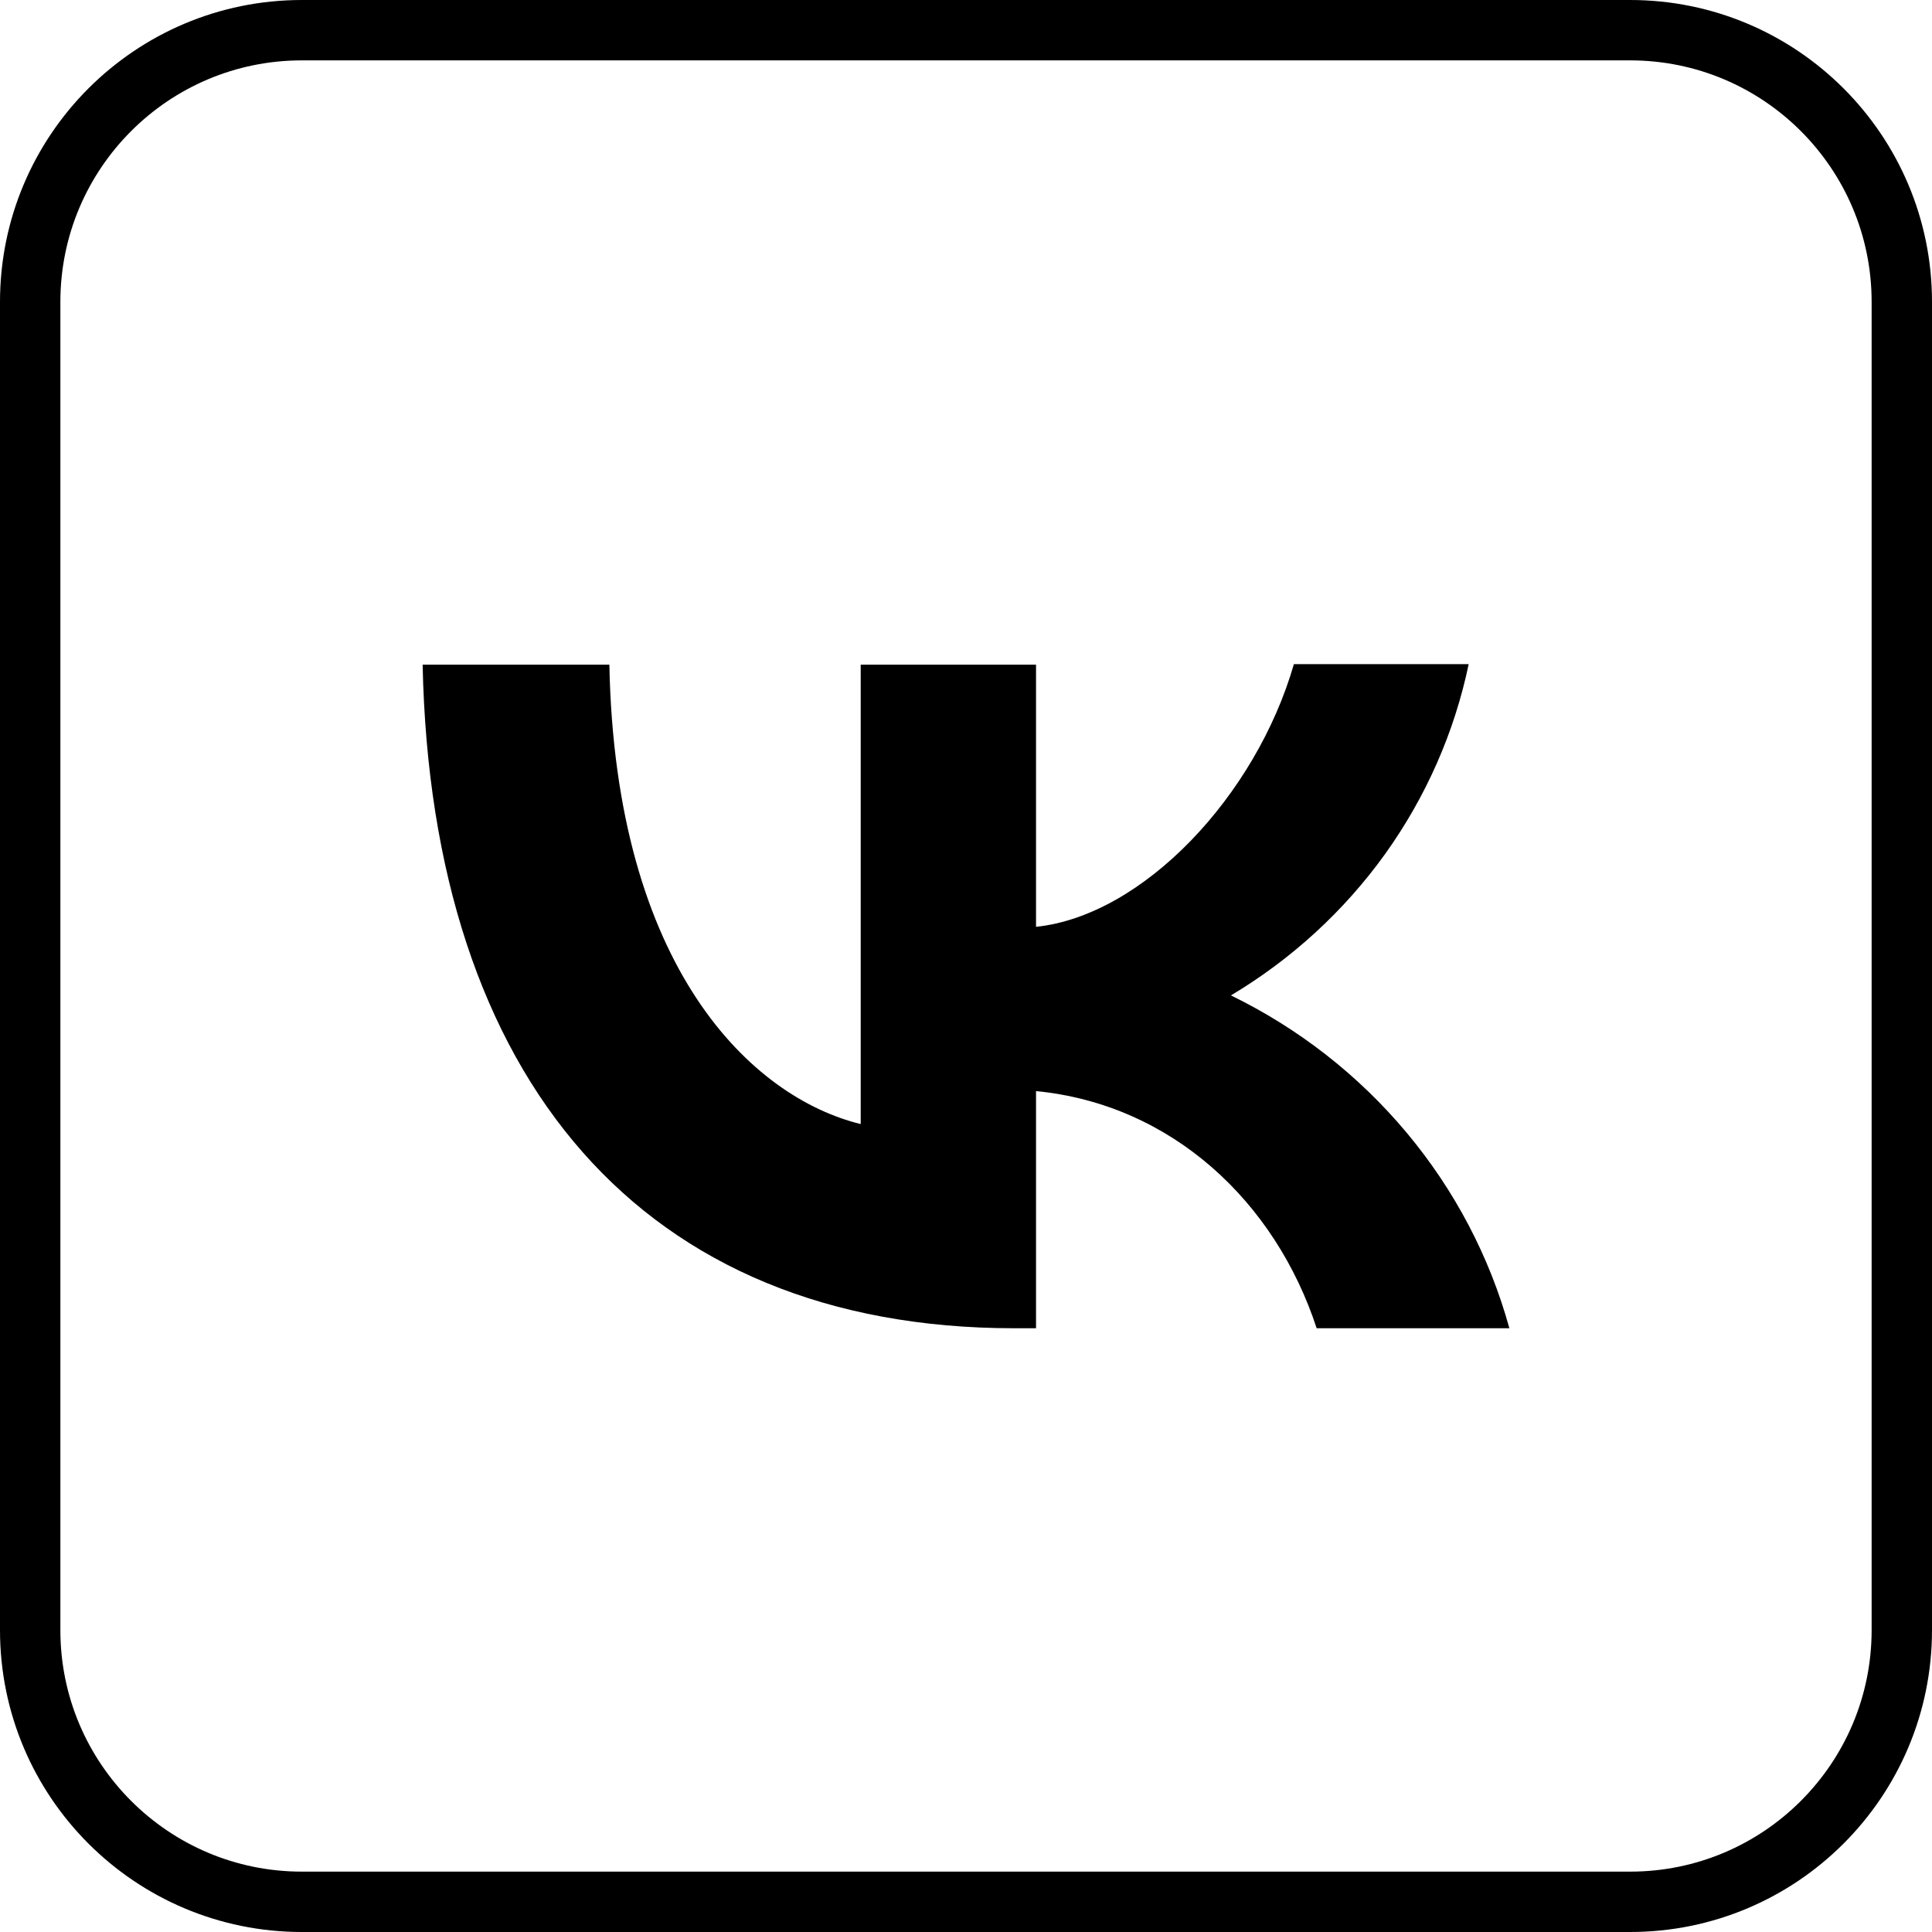 <svg width="32" height="32" viewBox="0 0 32 32" fill="none" xmlns="http://www.w3.org/2000/svg">
<g id="telegram">
<path id="bg" d="M5 0.5H27C29.485 0.5 31.5 2.515 31.5 5V27C31.5 29.485 29.485 31.5 27 31.5H5C2.515 31.5 0.5 29.485 0.5 27V5C0.5 2.515 2.515 0.5 5 0.5Z" stroke="black"/>
<path id="Vector" d="M16.8 22C10.65 22 7.144 17.878 7 11.009H10.093C10.192 16.046 12.457 18.178 14.256 18.618V11.009H17.16V15.351C18.931 15.166 20.801 13.184 21.431 11H24.326C24.09 12.131 23.618 13.201 22.941 14.146C22.263 15.089 21.394 15.887 20.388 16.487C21.511 17.034 22.502 17.809 23.297 18.759C24.092 19.709 24.673 20.814 25 22H21.808C21.125 19.913 19.417 18.292 17.16 18.072V22H16.809H16.8Z" fill="black"/>
</g>
</svg>